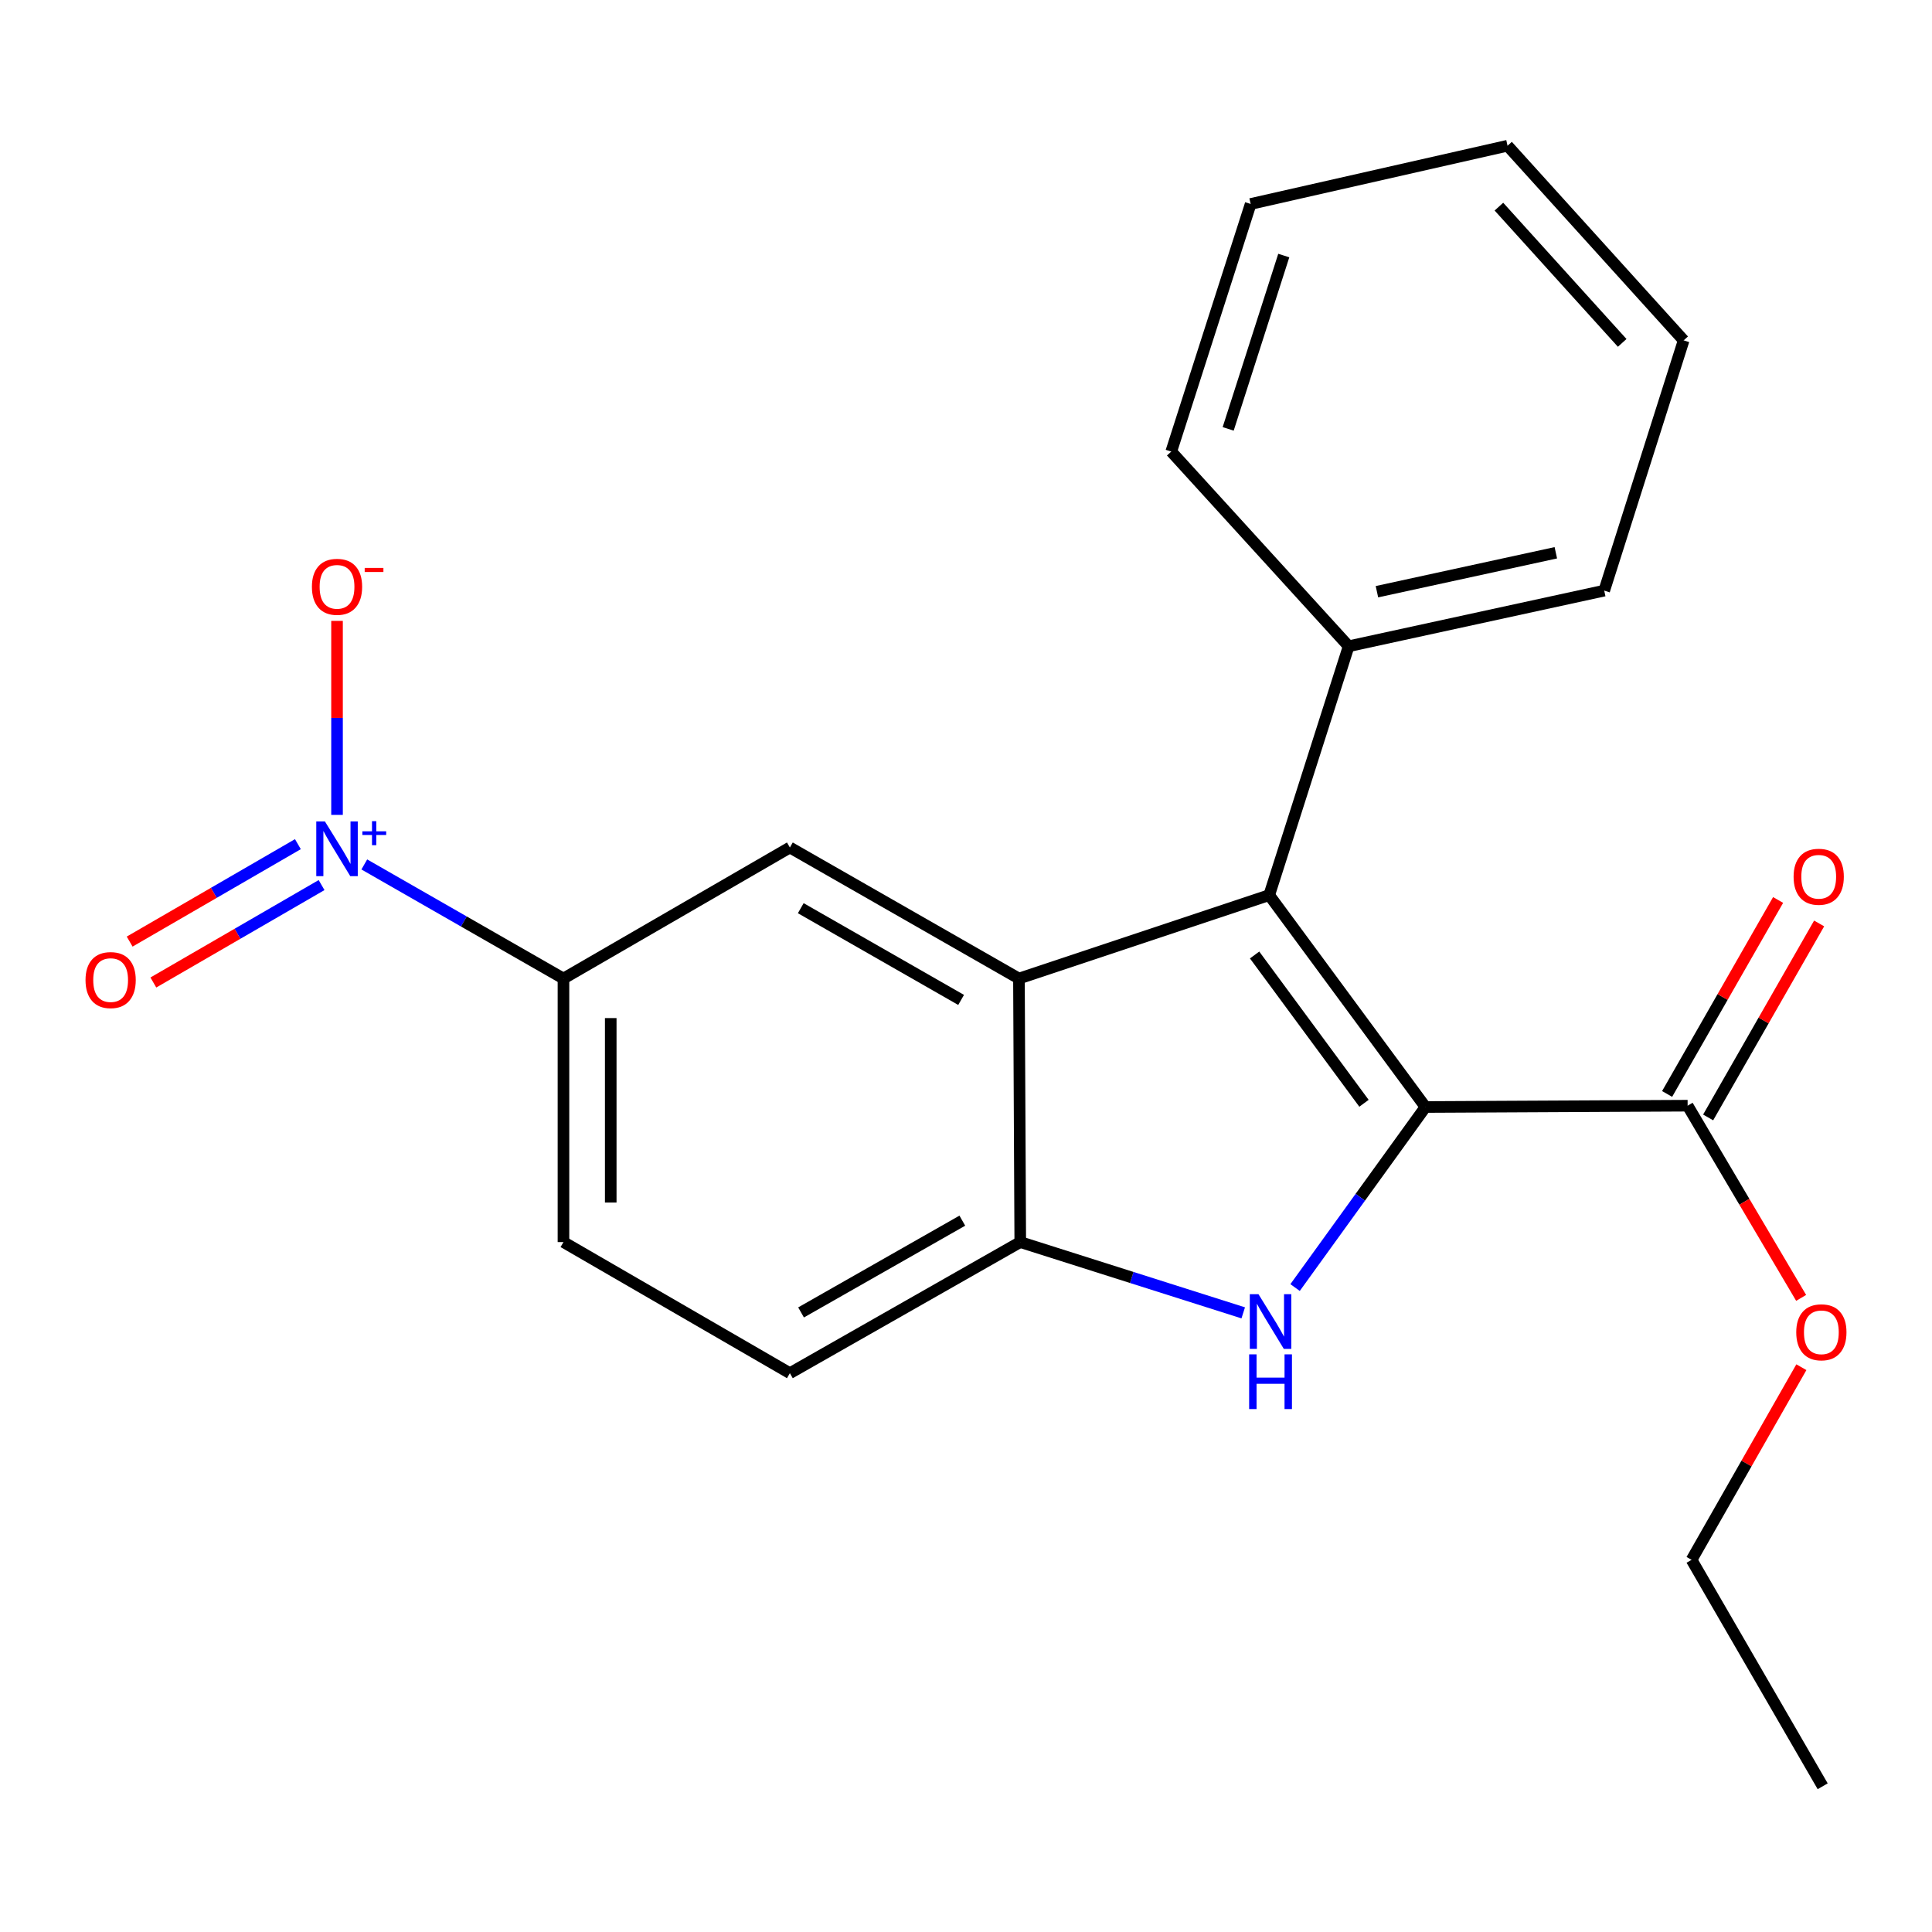 <?xml version='1.0' encoding='iso-8859-1'?>
<svg version='1.1' baseProfile='full'
              xmlns='http://www.w3.org/2000/svg'
                      xmlns:rdkit='http://www.rdkit.org/xml'
                      xmlns:xlink='http://www.w3.org/1999/xlink'
                  xml:space='preserve'
width='1000px' height='1000px' viewBox='0 0 1000 1000'>
<!-- END OF HEADER -->
<rect style='opacity:1.0;fill:#FFFFFF;stroke:none' width='1000' height='1000' x='0' y='0'> </rect>
<path class='bond-0' d='M 737.823,572.985 L 656.94,463.324' style='fill:none;fill-rule:evenodd;stroke:#000000;stroke-width:6px;stroke-linecap:butt;stroke-linejoin:miter;stroke-opacity:1' />
<path class='bond-0' d='M 705.998,571.06 L 649.38,494.297' style='fill:none;fill-rule:evenodd;stroke:#000000;stroke-width:6px;stroke-linecap:butt;stroke-linejoin:miter;stroke-opacity:1' />
<path class='bond-1' d='M 737.823,572.985 L 704.078,619.71' style='fill:none;fill-rule:evenodd;stroke:#000000;stroke-width:6px;stroke-linecap:butt;stroke-linejoin:miter;stroke-opacity:1' />
<path class='bond-1' d='M 704.078,619.71 L 670.332,666.435' style='fill:none;fill-rule:evenodd;stroke:#0000FF;stroke-width:6px;stroke-linecap:butt;stroke-linejoin:miter;stroke-opacity:1' />
<path class='bond-6' d='M 737.823,572.985 L 873.515,572.305' style='fill:none;fill-rule:evenodd;stroke:#000000;stroke-width:6px;stroke-linecap:butt;stroke-linejoin:miter;stroke-opacity:1' />
<path class='bond-2' d='M 656.94,463.324 L 527.405,506.498' style='fill:none;fill-rule:evenodd;stroke:#000000;stroke-width:6px;stroke-linecap:butt;stroke-linejoin:miter;stroke-opacity:1' />
<path class='bond-10' d='M 656.94,463.324 L 698.061,334.496' style='fill:none;fill-rule:evenodd;stroke:#000000;stroke-width:6px;stroke-linecap:butt;stroke-linejoin:miter;stroke-opacity:1' />
<path class='bond-4' d='M 643.495,679.531 L 585.79,661.214' style='fill:none;fill-rule:evenodd;stroke:#0000FF;stroke-width:6px;stroke-linecap:butt;stroke-linejoin:miter;stroke-opacity:1' />
<path class='bond-4' d='M 585.79,661.214 L 528.085,642.897' style='fill:none;fill-rule:evenodd;stroke:#000000;stroke-width:6px;stroke-linecap:butt;stroke-linejoin:miter;stroke-opacity:1' />
<path class='bond-5' d='M 527.405,506.498 L 408.84,438.665' style='fill:none;fill-rule:evenodd;stroke:#000000;stroke-width:6px;stroke-linecap:butt;stroke-linejoin:miter;stroke-opacity:1' />
<path class='bond-5' d='M 497.469,517.561 L 414.474,470.078' style='fill:none;fill-rule:evenodd;stroke:#000000;stroke-width:6px;stroke-linecap:butt;stroke-linejoin:miter;stroke-opacity:1' />
<path class='bond-22' d='M 527.405,506.498 L 528.085,642.897' style='fill:none;fill-rule:evenodd;stroke:#000000;stroke-width:6px;stroke-linecap:butt;stroke-linejoin:miter;stroke-opacity:1' />
<path class='bond-3' d='M 188.56,447.433 L 240.104,476.965' style='fill:none;fill-rule:evenodd;stroke:#0000FF;stroke-width:6px;stroke-linecap:butt;stroke-linejoin:miter;stroke-opacity:1' />
<path class='bond-3' d='M 240.104,476.965 L 291.649,506.498' style='fill:none;fill-rule:evenodd;stroke:#000000;stroke-width:6px;stroke-linecap:butt;stroke-linejoin:miter;stroke-opacity:1' />
<path class='bond-8' d='M 174.443,421.792 L 174.443,371.579' style='fill:none;fill-rule:evenodd;stroke:#0000FF;stroke-width:6px;stroke-linecap:butt;stroke-linejoin:miter;stroke-opacity:1' />
<path class='bond-8' d='M 174.443,371.579 L 174.443,321.365' style='fill:none;fill-rule:evenodd;stroke:#FF0000;stroke-width:6px;stroke-linecap:butt;stroke-linejoin:miter;stroke-opacity:1' />
<path class='bond-9' d='M 154.187,436.938 L 110.649,462.151' style='fill:none;fill-rule:evenodd;stroke:#0000FF;stroke-width:6px;stroke-linecap:butt;stroke-linejoin:miter;stroke-opacity:1' />
<path class='bond-9' d='M 110.649,462.151 L 67.111,487.365' style='fill:none;fill-rule:evenodd;stroke:#FF0000;stroke-width:6px;stroke-linecap:butt;stroke-linejoin:miter;stroke-opacity:1' />
<path class='bond-9' d='M 166.449,458.112 L 122.911,483.326' style='fill:none;fill-rule:evenodd;stroke:#0000FF;stroke-width:6px;stroke-linecap:butt;stroke-linejoin:miter;stroke-opacity:1' />
<path class='bond-9' d='M 122.911,483.326 L 79.374,508.539' style='fill:none;fill-rule:evenodd;stroke:#FF0000;stroke-width:6px;stroke-linecap:butt;stroke-linejoin:miter;stroke-opacity:1' />
<path class='bond-11' d='M 528.085,642.897 L 408.84,710.757' style='fill:none;fill-rule:evenodd;stroke:#000000;stroke-width:6px;stroke-linecap:butt;stroke-linejoin:miter;stroke-opacity:1' />
<path class='bond-11' d='M 498.096,631.81 L 414.625,679.312' style='fill:none;fill-rule:evenodd;stroke:#000000;stroke-width:6px;stroke-linecap:butt;stroke-linejoin:miter;stroke-opacity:1' />
<path class='bond-7' d='M 408.84,438.665 L 291.649,506.498' style='fill:none;fill-rule:evenodd;stroke:#000000;stroke-width:6px;stroke-linecap:butt;stroke-linejoin:miter;stroke-opacity:1' />
<path class='bond-12' d='M 884.134,578.381 L 912.858,528.18' style='fill:none;fill-rule:evenodd;stroke:#000000;stroke-width:6px;stroke-linecap:butt;stroke-linejoin:miter;stroke-opacity:1' />
<path class='bond-12' d='M 912.858,528.18 L 941.582,477.978' style='fill:none;fill-rule:evenodd;stroke:#FF0000;stroke-width:6px;stroke-linecap:butt;stroke-linejoin:miter;stroke-opacity:1' />
<path class='bond-12' d='M 862.896,566.229 L 891.62,516.028' style='fill:none;fill-rule:evenodd;stroke:#000000;stroke-width:6px;stroke-linecap:butt;stroke-linejoin:miter;stroke-opacity:1' />
<path class='bond-12' d='M 891.62,516.028 L 920.343,465.826' style='fill:none;fill-rule:evenodd;stroke:#FF0000;stroke-width:6px;stroke-linecap:butt;stroke-linejoin:miter;stroke-opacity:1' />
<path class='bond-14' d='M 873.515,572.305 L 902.892,622.046' style='fill:none;fill-rule:evenodd;stroke:#000000;stroke-width:6px;stroke-linecap:butt;stroke-linejoin:miter;stroke-opacity:1' />
<path class='bond-14' d='M 902.892,622.046 L 932.268,671.787' style='fill:none;fill-rule:evenodd;stroke:#FF0000;stroke-width:6px;stroke-linecap:butt;stroke-linejoin:miter;stroke-opacity:1' />
<path class='bond-23' d='M 291.649,506.498 L 291.649,642.897' style='fill:none;fill-rule:evenodd;stroke:#000000;stroke-width:6px;stroke-linecap:butt;stroke-linejoin:miter;stroke-opacity:1' />
<path class='bond-23' d='M 316.117,526.958 L 316.117,622.438' style='fill:none;fill-rule:evenodd;stroke:#000000;stroke-width:6px;stroke-linecap:butt;stroke-linejoin:miter;stroke-opacity:1' />
<path class='bond-15' d='M 698.061,334.496 L 830.342,305.705' style='fill:none;fill-rule:evenodd;stroke:#000000;stroke-width:6px;stroke-linecap:butt;stroke-linejoin:miter;stroke-opacity:1' />
<path class='bond-15' d='M 712.699,306.268 L 805.296,286.114' style='fill:none;fill-rule:evenodd;stroke:#000000;stroke-width:6px;stroke-linecap:butt;stroke-linejoin:miter;stroke-opacity:1' />
<path class='bond-16' d='M 698.061,334.496 L 606.235,233.739' style='fill:none;fill-rule:evenodd;stroke:#000000;stroke-width:6px;stroke-linecap:butt;stroke-linejoin:miter;stroke-opacity:1' />
<path class='bond-13' d='M 408.84,710.757 L 291.649,642.897' style='fill:none;fill-rule:evenodd;stroke:#000000;stroke-width:6px;stroke-linecap:butt;stroke-linejoin:miter;stroke-opacity:1' />
<path class='bond-17' d='M 932.388,707.662 L 903.971,757.515' style='fill:none;fill-rule:evenodd;stroke:#FF0000;stroke-width:6px;stroke-linecap:butt;stroke-linejoin:miter;stroke-opacity:1' />
<path class='bond-17' d='M 903.971,757.515 L 875.555,807.368' style='fill:none;fill-rule:evenodd;stroke:#000000;stroke-width:6px;stroke-linecap:butt;stroke-linejoin:miter;stroke-opacity:1' />
<path class='bond-20' d='M 830.342,305.705 L 871.463,176.17' style='fill:none;fill-rule:evenodd;stroke:#000000;stroke-width:6px;stroke-linecap:butt;stroke-linejoin:miter;stroke-opacity:1' />
<path class='bond-19' d='M 606.235,233.739 L 647.343,105.577' style='fill:none;fill-rule:evenodd;stroke:#000000;stroke-width:6px;stroke-linecap:butt;stroke-linejoin:miter;stroke-opacity:1' />
<path class='bond-19' d='M 635.701,221.988 L 664.476,132.275' style='fill:none;fill-rule:evenodd;stroke:#000000;stroke-width:6px;stroke-linecap:butt;stroke-linejoin:miter;stroke-opacity:1' />
<path class='bond-18' d='M 875.555,807.368 L 943.415,924.574' style='fill:none;fill-rule:evenodd;stroke:#000000;stroke-width:6px;stroke-linecap:butt;stroke-linejoin:miter;stroke-opacity:1' />
<path class='bond-21' d='M 647.343,105.577 L 780.303,75.426' style='fill:none;fill-rule:evenodd;stroke:#000000;stroke-width:6px;stroke-linecap:butt;stroke-linejoin:miter;stroke-opacity:1' />
<path class='bond-24' d='M 871.463,176.17 L 780.303,75.426' style='fill:none;fill-rule:evenodd;stroke:#000000;stroke-width:6px;stroke-linecap:butt;stroke-linejoin:miter;stroke-opacity:1' />
<path class='bond-24' d='M 839.645,177.476 L 775.834,106.955' style='fill:none;fill-rule:evenodd;stroke:#000000;stroke-width:6px;stroke-linecap:butt;stroke-linejoin:miter;stroke-opacity:1' />
<path  class='atom-2' d='M 651.373 669.859
L 660.653 684.859
Q 661.573 686.339, 663.053 689.019
Q 664.533 691.699, 664.613 691.859
L 664.613 669.859
L 668.373 669.859
L 668.373 698.179
L 664.493 698.179
L 654.533 681.779
Q 653.373 679.859, 652.133 677.659
Q 650.933 675.459, 650.573 674.779
L 650.573 698.179
L 646.893 698.179
L 646.893 669.859
L 651.373 669.859
' fill='#0000FF'/>
<path  class='atom-2' d='M 646.553 701.011
L 650.393 701.011
L 650.393 713.051
L 664.873 713.051
L 664.873 701.011
L 668.713 701.011
L 668.713 729.331
L 664.873 729.331
L 664.873 716.251
L 650.393 716.251
L 650.393 729.331
L 646.553 729.331
L 646.553 701.011
' fill='#0000FF'/>
<path  class='atom-4' d='M 168.183 425.185
L 177.463 440.185
Q 178.383 441.665, 179.863 444.345
Q 181.343 447.025, 181.423 447.185
L 181.423 425.185
L 185.183 425.185
L 185.183 453.505
L 181.303 453.505
L 171.343 437.105
Q 170.183 435.185, 168.943 432.985
Q 167.743 430.785, 167.383 430.105
L 167.383 453.505
L 163.703 453.505
L 163.703 425.185
L 168.183 425.185
' fill='#0000FF'/>
<path  class='atom-4' d='M 187.559 430.289
L 192.549 430.289
L 192.549 425.036
L 194.766 425.036
L 194.766 430.289
L 199.888 430.289
L 199.888 432.19
L 194.766 432.19
L 194.766 437.47
L 192.549 437.47
L 192.549 432.19
L 187.559 432.19
L 187.559 430.289
' fill='#0000FF'/>
<path  class='atom-9' d='M 161.443 303.732
Q 161.443 296.932, 164.803 293.132
Q 168.163 289.332, 174.443 289.332
Q 180.723 289.332, 184.083 293.132
Q 187.443 296.932, 187.443 303.732
Q 187.443 310.612, 184.043 314.532
Q 180.643 318.412, 174.443 318.412
Q 168.203 318.412, 164.803 314.532
Q 161.443 310.652, 161.443 303.732
M 174.443 315.212
Q 178.763 315.212, 181.083 312.332
Q 183.443 309.412, 183.443 303.732
Q 183.443 298.172, 181.083 295.372
Q 178.763 292.532, 174.443 292.532
Q 170.123 292.532, 167.763 295.332
Q 165.443 298.132, 165.443 303.732
Q 165.443 309.452, 167.763 312.332
Q 170.123 315.212, 174.443 315.212
' fill='#FF0000'/>
<path  class='atom-9' d='M 188.763 293.954
L 198.452 293.954
L 198.452 296.066
L 188.763 296.066
L 188.763 293.954
' fill='#FF0000'/>
<path  class='atom-10' d='M 44.265 507.285
Q 44.265 500.485, 47.625 496.685
Q 50.985 492.885, 57.265 492.885
Q 63.545 492.885, 66.905 496.685
Q 70.265 500.485, 70.265 507.285
Q 70.265 514.165, 66.865 518.085
Q 63.465 521.965, 57.265 521.965
Q 51.025 521.965, 47.625 518.085
Q 44.265 514.205, 44.265 507.285
M 57.265 518.765
Q 61.585 518.765, 63.905 515.885
Q 66.265 512.965, 66.265 507.285
Q 66.265 501.725, 63.905 498.925
Q 61.585 496.085, 57.265 496.085
Q 52.945 496.085, 50.585 498.885
Q 48.265 501.685, 48.265 507.285
Q 48.265 513.005, 50.585 515.885
Q 52.945 518.765, 57.265 518.765
' fill='#FF0000'/>
<path  class='atom-13' d='M 928.362 453.807
Q 928.362 447.007, 931.722 443.207
Q 935.082 439.407, 941.362 439.407
Q 947.642 439.407, 951.002 443.207
Q 954.362 447.007, 954.362 453.807
Q 954.362 460.687, 950.962 464.607
Q 947.562 468.487, 941.362 468.487
Q 935.122 468.487, 931.722 464.607
Q 928.362 460.727, 928.362 453.807
M 941.362 465.287
Q 945.682 465.287, 948.002 462.407
Q 950.362 459.487, 950.362 453.807
Q 950.362 448.247, 948.002 445.447
Q 945.682 442.607, 941.362 442.607
Q 937.042 442.607, 934.682 445.407
Q 932.362 448.207, 932.362 453.807
Q 932.362 459.527, 934.682 462.407
Q 937.042 465.287, 941.362 465.287
' fill='#FF0000'/>
<path  class='atom-15' d='M 929.735 689.59
Q 929.735 682.79, 933.095 678.99
Q 936.455 675.19, 942.735 675.19
Q 949.015 675.19, 952.375 678.99
Q 955.735 682.79, 955.735 689.59
Q 955.735 696.47, 952.335 700.39
Q 948.935 704.27, 942.735 704.27
Q 936.495 704.27, 933.095 700.39
Q 929.735 696.51, 929.735 689.59
M 942.735 701.07
Q 947.055 701.07, 949.375 698.19
Q 951.735 695.27, 951.735 689.59
Q 951.735 684.03, 949.375 681.23
Q 947.055 678.39, 942.735 678.39
Q 938.415 678.39, 936.055 681.19
Q 933.735 683.99, 933.735 689.59
Q 933.735 695.31, 936.055 698.19
Q 938.415 701.07, 942.735 701.07
' fill='#FF0000'/>
</svg>
